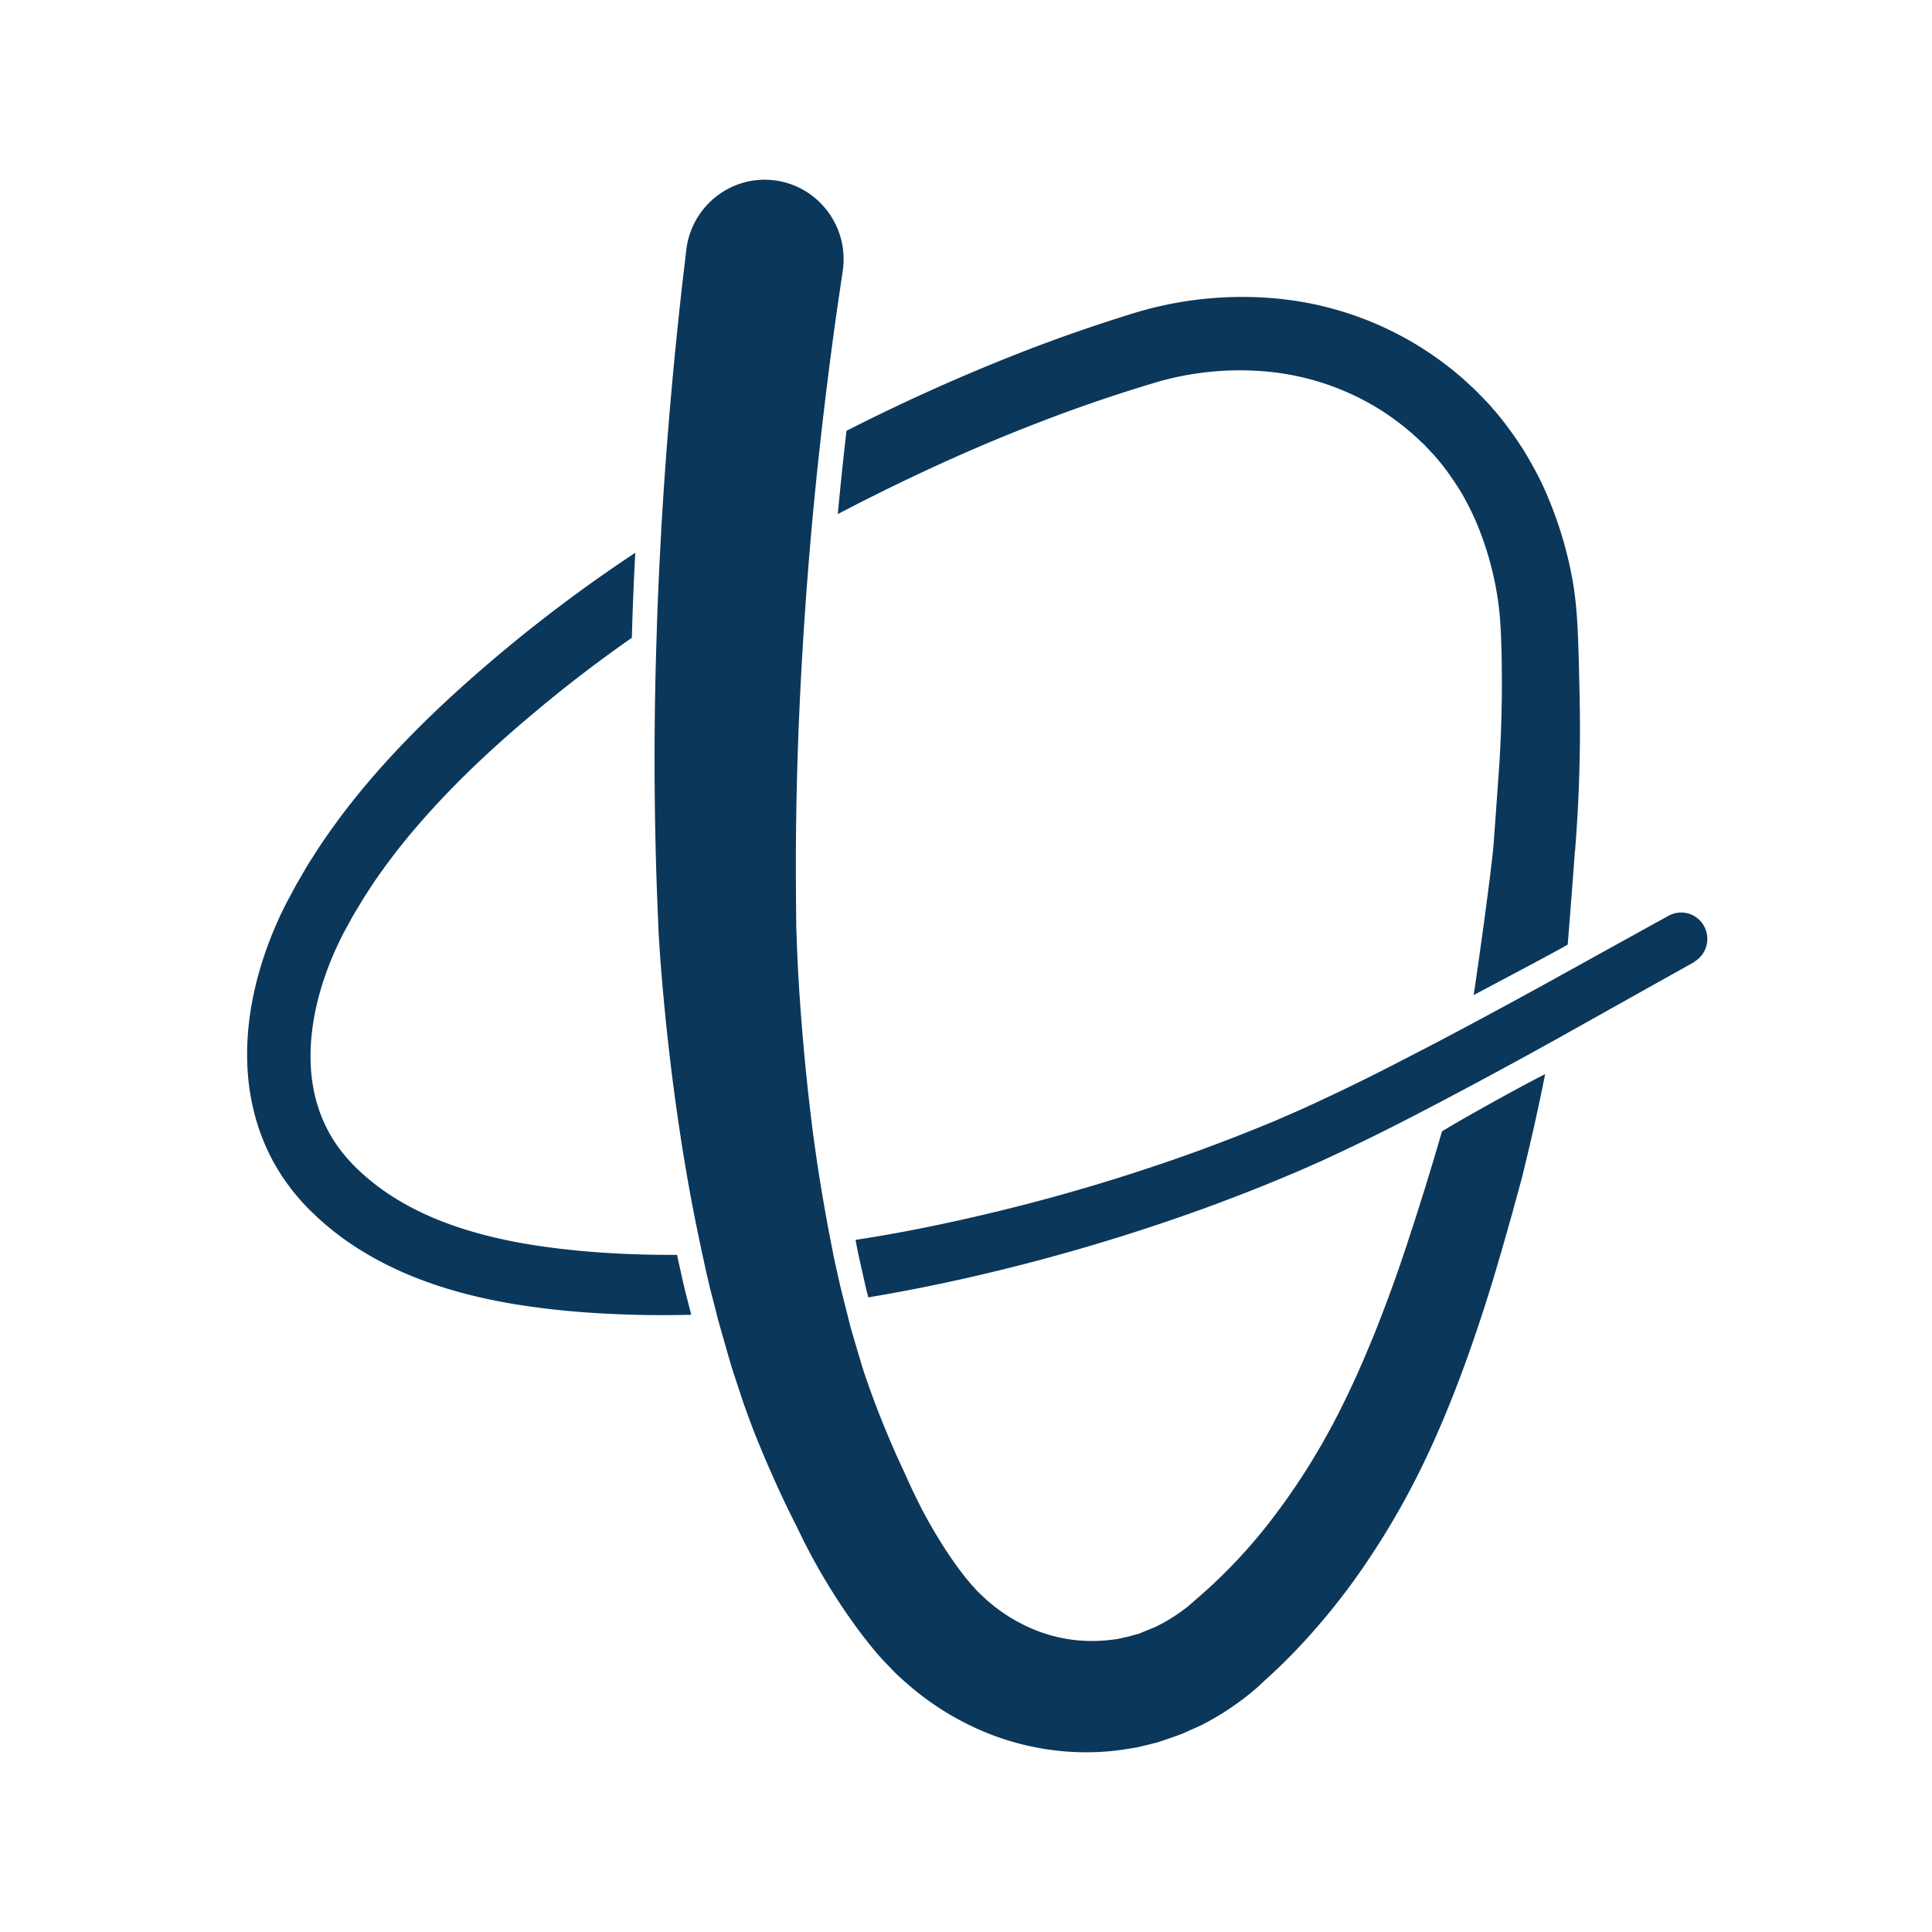<svg xmlns="http://www.w3.org/2000/svg" width="86" height="86" fill="none"><path fill="#0B375A" d="m30.515 57.533.254.992q-.482.012-.964.015a48 48 0 0 1-3.465-.102 36 36 0 0 1-3.53-.401c-2.364-.405-4.818-1.121-7.017-2.554a12.5 12.5 0 0 1-1.566-1.205c-.122-.111-.245-.229-.364-.343l-.089-.086-.107-.108-.15-.161c-.095-.096-.227-.253-.343-.392-.126-.145-.221-.278-.328-.42-.84-1.115-1.403-2.456-1.66-3.824-.264-1.368-.227-2.755-.013-4.07.22-1.322.622-2.58 1.146-3.775q.198-.449.42-.883l.438-.818.49-.844c.168-.274.34-.534.511-.803a31 31 0 0 1 2.261-2.992c1.614-1.89 3.388-3.58 5.21-5.143a66 66 0 0 1 6.63-5.01c-.067 1.264-.12 2.521-.153 3.784a61 61 0 0 0-4.562 3.515c-1.755 1.48-3.427 3.057-4.916 4.778a28 28 0 0 0-2.071 2.69c-.15.235-.312.476-.453.707l-.42.701-.417.76q-.184.364-.355.738c-.888 1.98-1.345 4.173-.987 6.137.178.98.558 1.89 1.134 2.675.073.095.15.203.217.28.074.09.123.161.24.279l.186.203.08.08A10.202 10.202 0 0 0 17.3 53.15c1.734 1.156 3.83 1.814 5.97 2.194 2.142.37 4.366.51 6.525.515h.343l.052.247.108.48c.067.311.138.62.217.947M70.103 37.894s-.083 1.226-.319 4.154c-.827.475-3.397 1.822-4.187 2.248.049-.29.704-4.787.885-6.671.089-1.223.178-2.45.263-3.672.129-2.156.123-3.904.086-5.158-.027-.998-.077-1.683-.22-2.505a14.2 14.2 0 0 0-.858-2.95 12 12 0 0 0-.775-1.531c-.319-.498-.662-1.001-1.078-1.474-.102-.126-.203-.216-.307-.33-.1-.108-.184-.21-.34-.343-.122-.117-.251-.235-.377-.352-.125-.105-.254-.22-.386-.321-.53-.423-1.102-.81-1.73-1.143a11.5 11.5 0 0 0-4.268-1.297 13.3 13.3 0 0 0-4.901.432 69 69 0 0 0-5.499 1.881c-2.885 1.115-5.838 2.474-8.798 4.021q.17-1.839.386-3.706a87 87 0 0 1 7.26-3.289 72 72 0 0 1 5.757-2.017 16.5 16.5 0 0 1 6.11-.584 14.653 14.653 0 0 1 7.726 3.082c.175.13.335.276.503.412.15.139.306.277.456.417.13.11.291.284.448.441.15.158.318.318.447.479.551.615 1.014 1.27 1.43 1.912.396.657.751 1.306 1.027 1.958.248.584.79 1.896 1.127 3.681.257 1.365.285 2.647.34 5.207.021.92.018 1.61.018 1.795a68 68 0 0 1-.22 5.229zM37.481 57.601v-.003q-.005-.031-.015-.068a1 1 0 0 1 .015.071"/><path fill="#0B375A" d="M75.412 42.826s-1.86 1.038-5.132 2.872c-.19.108-.389.216-.588.33q-.311.175-.646.359a255 255 0 0 1-4.479 2.427q-.638.337-1.317.69-.102.053-.205.107a94 94 0 0 1-4.206 2.06q-.575.257-1.164.513c-.386.16-.77.324-1.176.488-.812.334-1.633.646-2.485.967a88 88 0 0 1-11.212 3.301c-1.348.3-2.732.575-4.15.81-.062-.238-.123-.47-.175-.72l-.285-1.273-.11-.565a67 67 0 0 0 4.181-.778 85 85 0 0 0 10.9-3.123c.824-.3 1.635-.605 2.407-.917.383-.151.778-.315 1.164-.472l1.1-.48a91 91 0 0 0 4.108-1.982q1.075-.552 2.068-1.069.653-.345 1.268-.673c1.198-.64 2.291-1.232 3.269-1.77.334-.182.649-.358.955-.528q.639-.351 1.195-.66c2.3-1.273 3.578-1.977 3.578-1.977a1.16 1.16 0 0 1 1.58.466 1.18 1.18 0 0 1-.453 1.59z"/><path fill="#0B375A" d="M68.783 47.798a94 94 0 0 1-.886 4.006q-.07.292-.14.587-.074.261-.142.522c-.095.349-.196.704-.29 1.062-.206.723-.411 1.461-.635 2.215a74 74 0 0 1-1.52 4.642c-.584 1.587-1.252 3.215-2.067 4.84a35 35 0 0 1-2.91 4.787c-1.134 1.547-2.43 3.032-3.912 4.36l-.27.254-.153.133-.174.145q-.328.27-.677.516-.696.497-1.465.892l-.08.043h-.005l-.01.003-.14.065-.037.019-.16.068-.315.142-.156.07c-.05.023-.144.053-.212.081l-.46.16c-.152.05-.315.112-.459.152l-.425.108-.43.102c-.143.031-.287.05-.434.074-2.332.39-4.773.031-6.905-.979a12.5 12.5 0 0 1-2.956-1.94c-.224-.197-.444-.389-.647-.61l-.31-.319-.17-.182-.12-.133a21 21 0 0 1-1.02-1.291 27.5 27.5 0 0 1-2.435-4.043l-.172-.355-.019-.037-.02-.046-.093-.176-.334-.68a53 53 0 0 1-1.213-2.73 32 32 0 0 1-.548-1.415l-.147-.41-.11-.33-.221-.668-.218-.667-.21-.726c-.096-.343-.378-1.325-.408-1.442-.016-.062-.031-.12-.046-.186-.101-.407-.212-.818-.313-1.223q-.081-.346-.162-.698c-.05-.231-.101-.47-.153-.704 0-.006 0-.015-.006-.018q-.057-.278-.114-.55a83 83 0 0 1-.894-4.957 104 104 0 0 1-.886-7.98q-.021-.33-.042-.659a29 29 0 0 1-.031-.68q-.024-.615-.05-1.228a165 165 0 0 1-.017-11.486l.021-.68q.07-1.976.172-3.755.014-.347.036-.683a200 200 0 0 1 .929-10.674c.107-.899.162-1.38.162-1.38.23-1.943 1.976-3.33 3.903-3.101 1.926.231 3.305 1.992 3.075 3.934 0 .031-.009.06-.009.09l-.01.043-.195 1.325c-.126.865-.303 2.134-.503 3.753q-.111.899-.233 1.942c-.02.22-.048.442-.073.67a170 170 0 0 0-.432 4.377 183 183 0 0 0-.441 6.467c-.141 2.79-.224 5.822-.2 9.006 0 .408.007.822.01 1.233.003.228 0 .355.01.565q.01.296.02.593.046 1.206.132 2.449c.114 1.658.27 3.348.475 5.062.2 1.711.472 3.438.794 5.164.009.04.012.074.021.114.037.18.074.365.107.547 0 .015.003.037.01.052.04.195.073.386.113.581q.142.645.288 1.288c0 .012.468 1.862.468 1.862l.197.67.199.67.1.337.083.257c.135.404.28.815.432 1.223.307.821.647 1.65 1.008 2.464l.276.603.175.377.128.287q.266.574.555 1.142c.392.748.83 1.483 1.295 2.166.236.342.481.676.711.957l.114.136.02.028.044.049.178.195c.113.135.245.253.373.376a7.4 7.4 0 0 0 1.713 1.205 6.8 6.8 0 0 0 3.994.707 7 7 0 0 0 .251-.03l.497-.109c.08-.015.131-.043.202-.055l.199-.056c.04-.01.055-.01.113-.034l.16-.068.514-.21c.316-.151.616-.318.904-.513q.22-.144.426-.302l.095-.071.104-.087.236-.207a23.4 23.4 0 0 0 3.394-3.564 30 30 0 0 0 2.64-4.067c.766-1.412 1.413-2.87 2-4.321a66 66 0 0 0 1.56-4.34c.24-.713.457-1.423.677-2.115q.162-.532.319-1.05c.055-.173.422-1.424.422-1.424.288-.213 3.41-1.967 4.599-2.557z"/></svg>